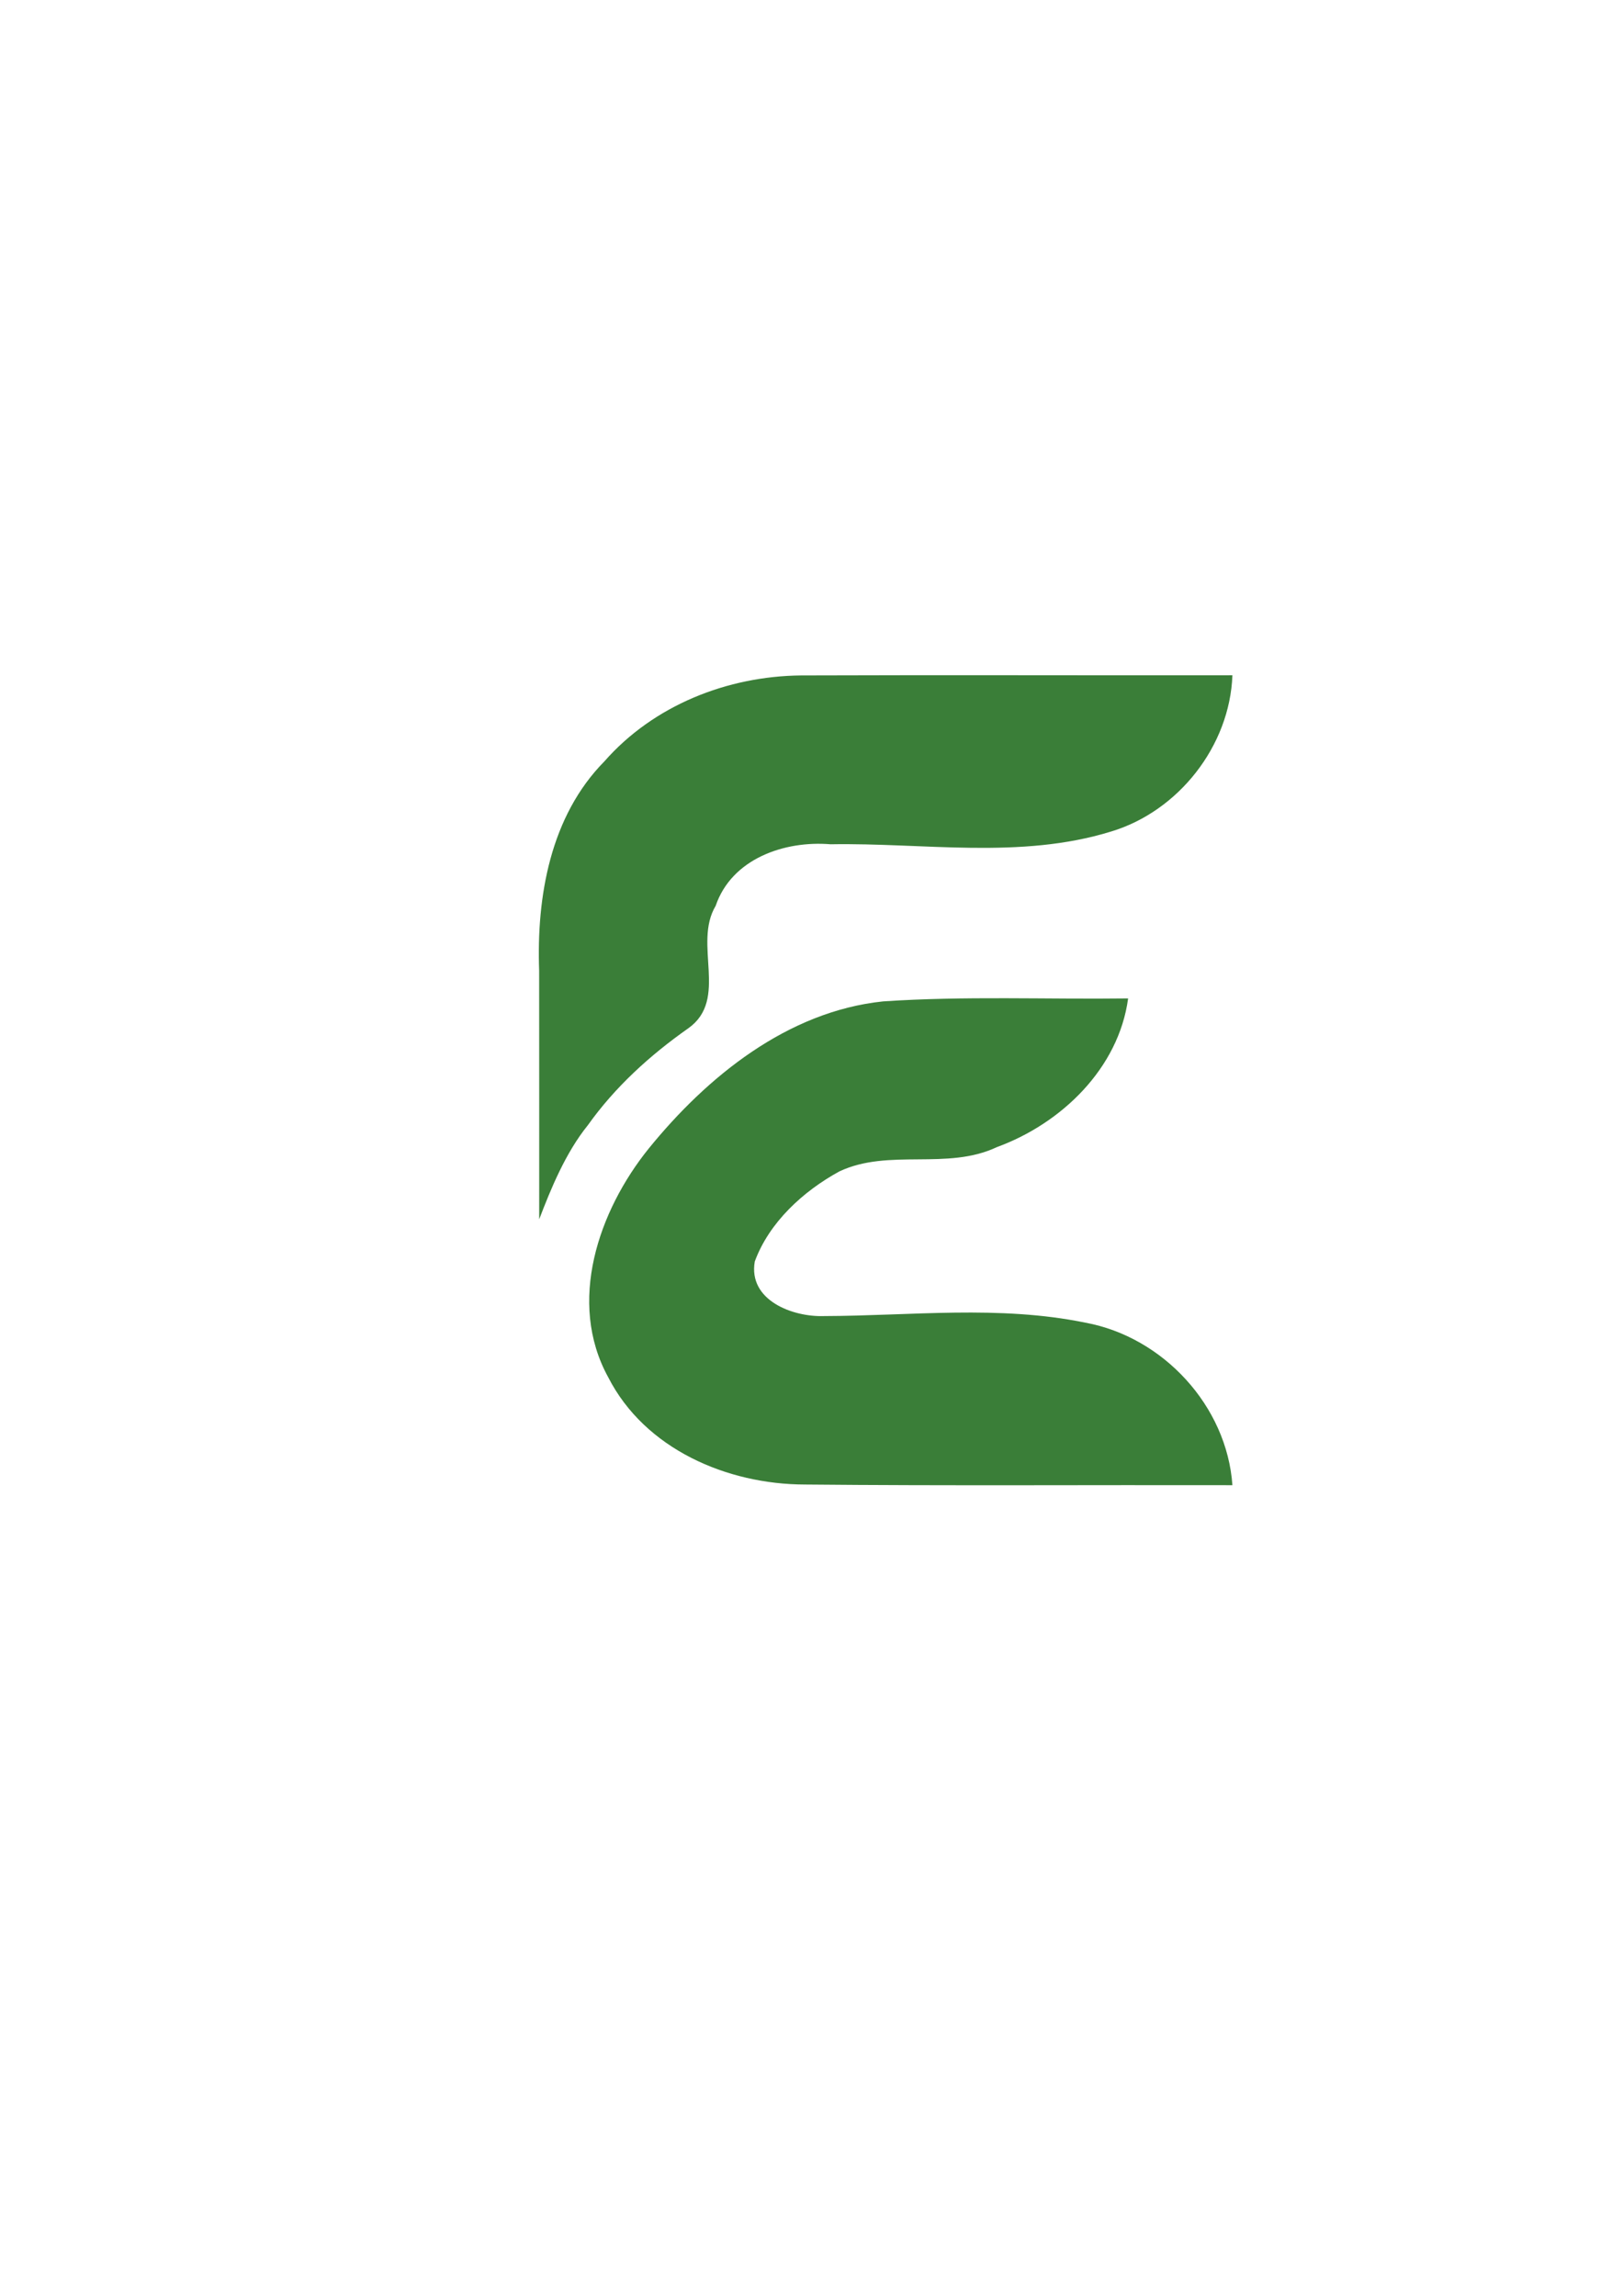 <?xml version="1.0" encoding="UTF-8" standalone="no"?>
<!-- Created with Inkscape (http://www.inkscape.org/) -->

<svg
   width="210mm"
   height="297mm"
   viewBox="0 0 210 297"
   version="1.1"
   id="svg1"
   inkscape:version="1.4.2 (ebf0e940, 2025-05-08)"
   sodipodi:docname="logo-green.svg"
   xmlns:inkscape="http://www.inkscape.org/namespaces/inkscape"
   xmlns:sodipodi="http://sodipodi.sourceforge.net/DTD/sodipodi-0.dtd"
   xmlns="http://www.w3.org/2000/svg"
   xmlns:svg="http://www.w3.org/2000/svg">
  <sodipodi:namedview
     id="namedview1"
     pagecolor="#505050"
     bordercolor="#ffffff"
     borderopacity="1"
     inkscape:showpageshadow="0"
     inkscape:pageopacity="0"
     inkscape:pagecheckerboard="1"
     inkscape:deskcolor="#505050"
     inkscape:document-units="mm"
     inkscape:zoom="0.90509668"
     inkscape:cx="913.16212"
     inkscape:cy="554.08446"
     inkscape:window-width="2560"
     inkscape:window-height="1412"
     inkscape:window-x="0"
     inkscape:window-y="28"
     inkscape:window-maximized="0"
     inkscape:current-layer="layer1" />
  <defs
     id="defs1" />
  <g
     inkscape:label="Layer 1"
     inkscape:groupmode="layer"
     id="layer1">
    <path
       style="fill:#3a7e38;stroke:none;stroke-width:0.265;fill-opacity:1"
       d="m 69.767,157.737 c 1.503,-3.942 3.415,-8.613 6.291,-12.168 3.53,-4.962 8.056,-9.068 13.015,-12.553 5.256,-3.75 0.563,-10.879 3.526,-15.832 2.082,-6.111 8.922,-8.457 14.858,-7.964 12.078,-0.213 24.521,1.982 36.288,-1.643 8.748,-2.626 15.383,-11.087 15.716,-20.22 -18.602,0.027 -37.208,-0.048 -55.806,0.021 -9.555,0.095 -19.087,3.864 -25.45,11.114 -7.004,7.097 -8.796,17.494 -8.445,27.098 0.016,10.716 0.004,21.431 0.007,32.147 z m 89.694,34.396 c -0.711,-10.242 -8.965,-19.179 -19.025,-21.024 -11.131,-2.293 -22.567,-0.885 -33.819,-0.855 -4.063,0.143 -9.829,-2.041 -8.957,-7.059 1.865,-5.072 6.267,-9.094 10.941,-11.652 6.435,-3.025 13.919,-0.087 20.393,-3.149 8.321,-3.041 15.748,-10.164 16.974,-19.231 -10.566,0.134 -21.155,-0.33 -31.701,0.382 -12.357,1.292 -22.756,9.707 -30.337,19.047 -6.493,8.059 -10.567,19.86 -5.238,29.57 4.748,9.307 15.383,13.863 25.448,13.886 18.437,0.177 36.882,0.044 55.322,0.086 z"
       id="path1" />
  </g>
</svg>

